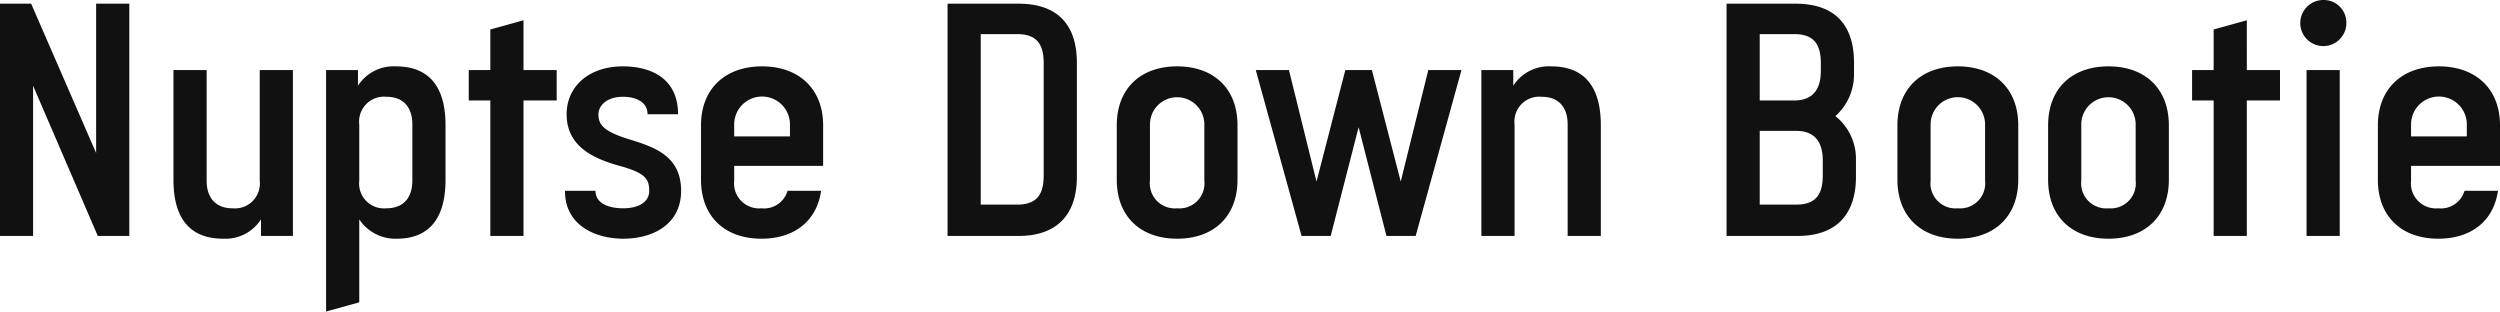 <svg xmlns="http://www.w3.org/2000/svg" width="271.25" height="33.9"><path d="M-.01.4v25.2h3.6V9.3l7.02 16.3h3.42V.4h-3.6v16.2L3.38.4H-.01zm28.19 7.2v12a2.7 2.7 0 0 1-2.95 3c-1.8 0-2.81-1.1-2.81-3v-12h-3.6v11.9c0 4 1.62 6.4 5.4 6.4a4.59 4.59 0 0 0 4.1-2.1v1.8h3.46v-18h-3.6zm20.16 11.9v-5.9c0-4-1.62-6.4-5.4-6.4a4.59 4.59 0 0 0-4.1 2.1V7.6h-3.46v26.2l3.6-1v-9a4.692 4.692 0 0 0 4.07 2.1c3.67 0 5.29-2.4 5.29-6.4zm-3.6.1c0 1.9-1.01 3-2.81 3a2.7 2.7 0 0 1-2.95-3v-6.1a2.7 2.7 0 0 1 2.95-3c1.8 0 2.81 1.1 2.81 3v6.1zm12.06-12V2.2l-3.6 1v4.4h-2.34v3.3h2.34v14.7h3.6V10.9h3.6V7.6h-3.6zm10.8-.4c-3.74 0-6.12 2.2-6.12 5.2 0 3.6 3.09 4.9 6.12 5.7 2.34.7 2.84 1.3 2.84 2.6s-1.26 1.9-2.84 1.9c-1.3 0-2.99-.4-2.99-1.9H61.3c0 4 3.67 5.2 6.3 5.2 3.31 0 6.3-1.6 6.3-5.2 0-4.2-3.57-4.9-6.3-5.8-2.27-.8-2.67-1.5-2.67-2.5 0-.9.87-1.9 2.67-1.9 1.29 0 2.66.5 2.66 1.9h3.31c0-4-3.09-5.2-5.97-5.2zM89.31 18v-4.4c0-4-2.67-6.4-6.63-6.4s-6.62 2.4-6.62 6.4v5.9c0 4 2.59 6.4 6.55 6.4 3.56 0 6.01-1.9 6.48-5.2h-3.64a2.648 2.648 0 0 1-2.84 1.9 2.713 2.713 0 0 1-2.95-3V18h9.65zm-9.65-4.5a3.025 3.025 0 0 1 6.05 0v1.3h-6.05v-1.3zM102.81.4v25.2h7.7c4.35 0 6.33-2.5 6.33-6.4V6.8c0-4-1.98-6.4-6.33-6.4h-7.7zm3.6 3.3h3.96c2.37 0 2.87 1.4 2.87 3.2V19c0 1.8-.5 3.2-2.87 3.2h-3.96V3.7zm21.31 3.5c-3.96 0-6.55 2.4-6.55 6.4v5.9c0 4 2.59 6.4 6.55 6.4s6.55-2.4 6.55-6.4v-5.9c0-4-2.59-6.4-6.55-6.4zm0 15.4a2.713 2.713 0 0 1-2.95-3v-6.1a2.95 2.95 0 1 1 5.9 0v6.1a2.713 2.713 0 0 1-2.95 3zm15.12-2.9l-2.99-12.1h-3.6l4.97 18h3.16l3.03-11.8 3.02 11.8h3.17l4.97-18h-3.6l-2.99 12.1-3.13-12.1h-2.88zm21.49 5.9V13.5a2.7 2.7 0 0 1 2.95-3c1.8 0 2.81 1.1 2.81 3v12.1h3.6v-12c0-4-1.62-6.4-5.4-6.4a4.59 4.59 0 0 0-4.1 2.1V7.6h-3.46v18h3.6zm23-25.2v25.2h7.71c4.35 0 6.33-2.5 6.33-6.4v-2.1a5.9 5.9 0 0 0-2.23-4.5 6.054 6.054 0 0 0 2.02-4.5V6.8c0-4-1.98-6.4-6.34-6.4h-7.49zm3.6 3.3h3.75c2.37 0 2.88 1.4 2.88 3.2v.8c0 1.8-.72 3.2-2.88 3.2h-3.75V3.7zm0 10.5h3.96c2.16 0 2.88 1.4 2.88 3.2V19c0 1.8-.5 3.2-2.88 3.2h-3.96v-8zm21.49-7c-3.95 0-6.55 2.4-6.55 6.4v5.9c0 4 2.6 6.4 6.55 6.4s6.56-2.4 6.56-6.4v-5.9c0-4-2.6-6.4-6.56-6.4zm0 15.4a2.713 2.713 0 0 1-2.95-3v-6.1a2.955 2.955 0 1 1 5.91 0v6.1a2.716 2.716 0 0 1-2.96 3zm16.35-15.4c-3.96 0-6.55 2.4-6.55 6.4v5.9c0 4 2.59 6.4 6.55 6.4s6.55-2.4 6.55-6.4v-5.9c0-4-2.59-6.4-6.55-6.4zm0 15.4a2.713 2.713 0 0 1-2.95-3v-6.1a2.95 2.95 0 1 1 5.9 0v6.1a2.713 2.713 0 0 1-2.95 3zm15.01-15V2.2l-3.6 1v4.4h-2.34v3.3h2.34v14.7h3.6V10.9h3.6V7.6h-3.6zm8.28-7.6a2.5 2.5 0 1 0 2.52 2.5 2.449 2.449 0 0 0-2.52-2.5zm-1.8 7.6v18h3.6v-18h-3.6zM271.25 18v-4.4c0-4-2.67-6.4-6.63-6.4S258 9.6 258 13.6v5.9c0 4 2.59 6.4 6.55 6.4 3.56 0 6.01-1.9 6.48-5.2h-3.63a2.667 2.667 0 0 1-2.85 1.9 2.713 2.713 0 0 1-2.95-3V18h9.65zm-9.65-4.5a3.025 3.025 0 0 1 6.05 0v1.3h-6.05v-1.3z" fill="#111" fill-rule="evenodd"/></svg>
